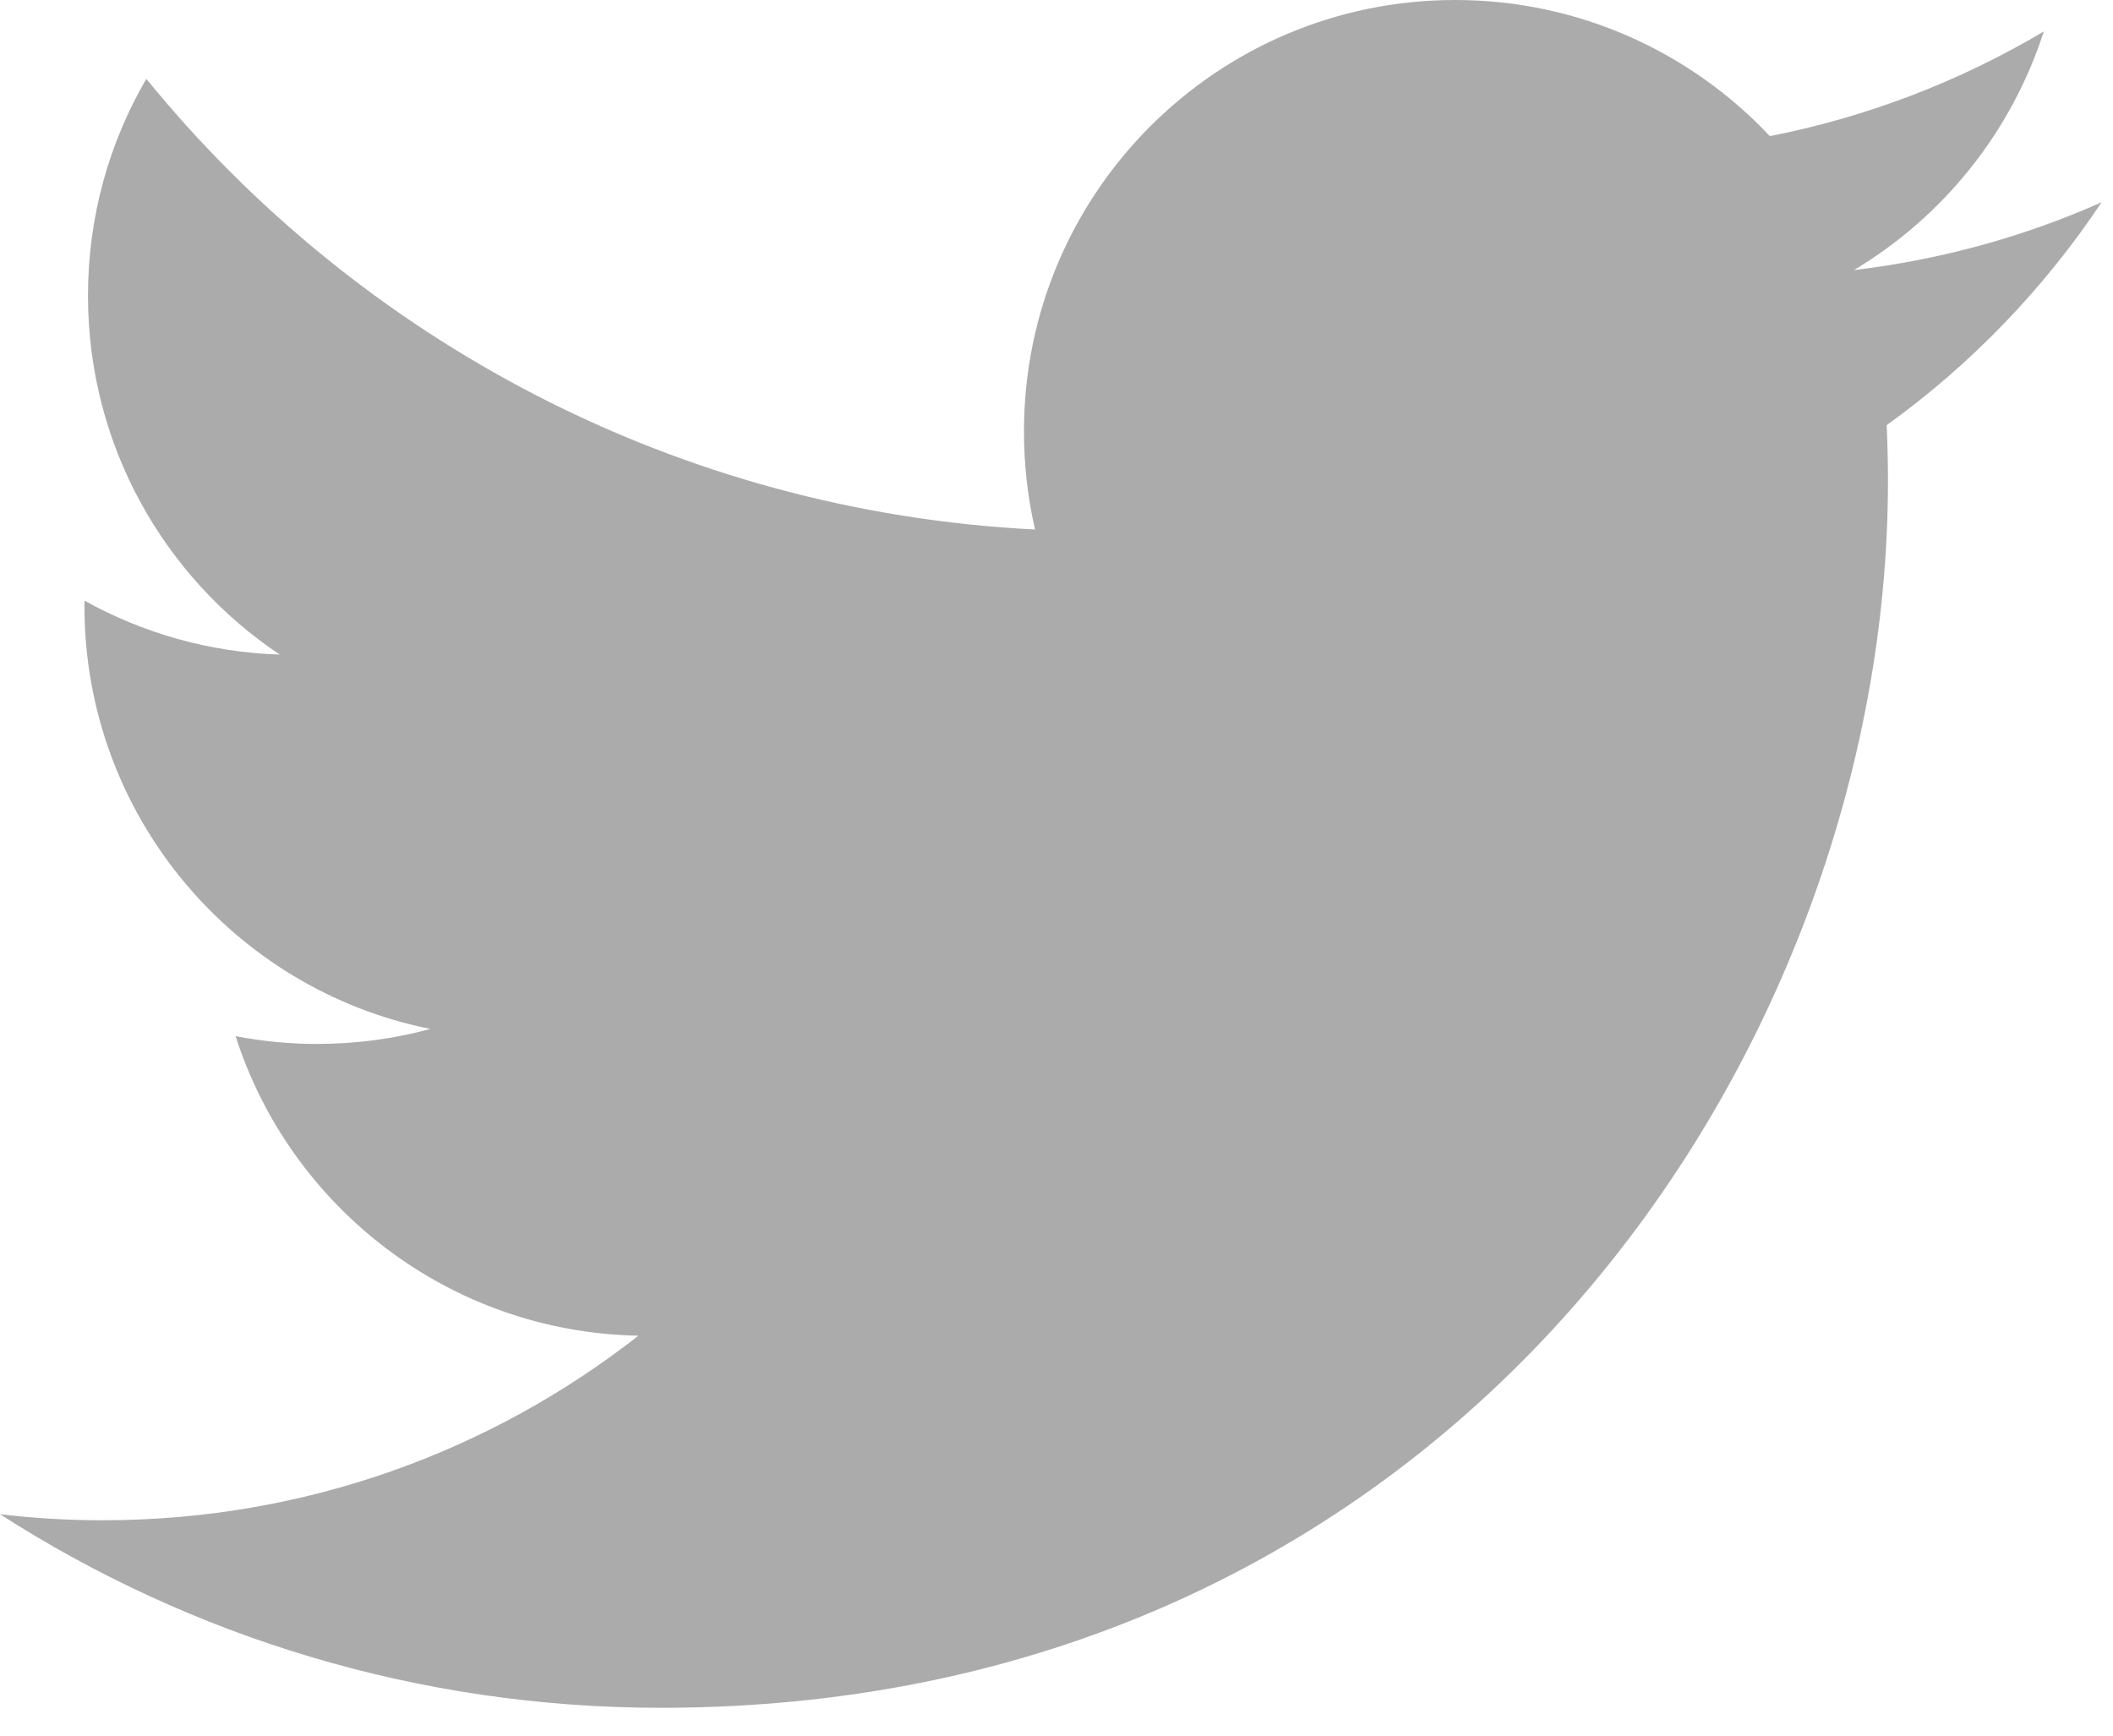 <?xml version="1.0" encoding="UTF-8"?> <svg xmlns="http://www.w3.org/2000/svg" width="28" height="23" viewBox="0 0 28 23" fill="none"> <path d="M25.001 5.634C25.012 5.88 25.018 6.128 25.018 6.376C25.018 13.927 19.272 22.631 8.759 22.631C5.532 22.631 2.528 21.688 0 20.066C0.447 20.119 0.902 20.146 1.363 20.146C4.041 20.146 6.504 19.232 8.46 17.7C5.96 17.654 3.849 16.002 3.122 13.731C3.47 13.797 3.829 13.834 4.196 13.834C4.717 13.834 5.223 13.766 5.702 13.635C3.088 13.111 1.119 10.802 1.119 8.032C1.119 8.008 1.119 7.983 1.12 7.96C1.89 8.387 2.771 8.645 3.707 8.674C2.175 7.651 1.166 5.901 1.166 3.919C1.166 2.871 1.447 1.889 1.939 1.045C4.756 4.503 8.968 6.777 13.716 7.017C13.618 6.598 13.569 6.163 13.569 5.714C13.569 2.559 16.127 0 19.282 0C20.926 0 22.409 0.694 23.453 1.804C24.756 1.548 25.976 1.074 27.083 0.417C26.653 1.752 25.75 2.871 24.567 3.579C25.724 3.441 26.828 3.135 27.849 2.68C27.087 3.824 26.118 4.831 25.001 5.634Z" fill="#ABABAB"></path> </svg> 
